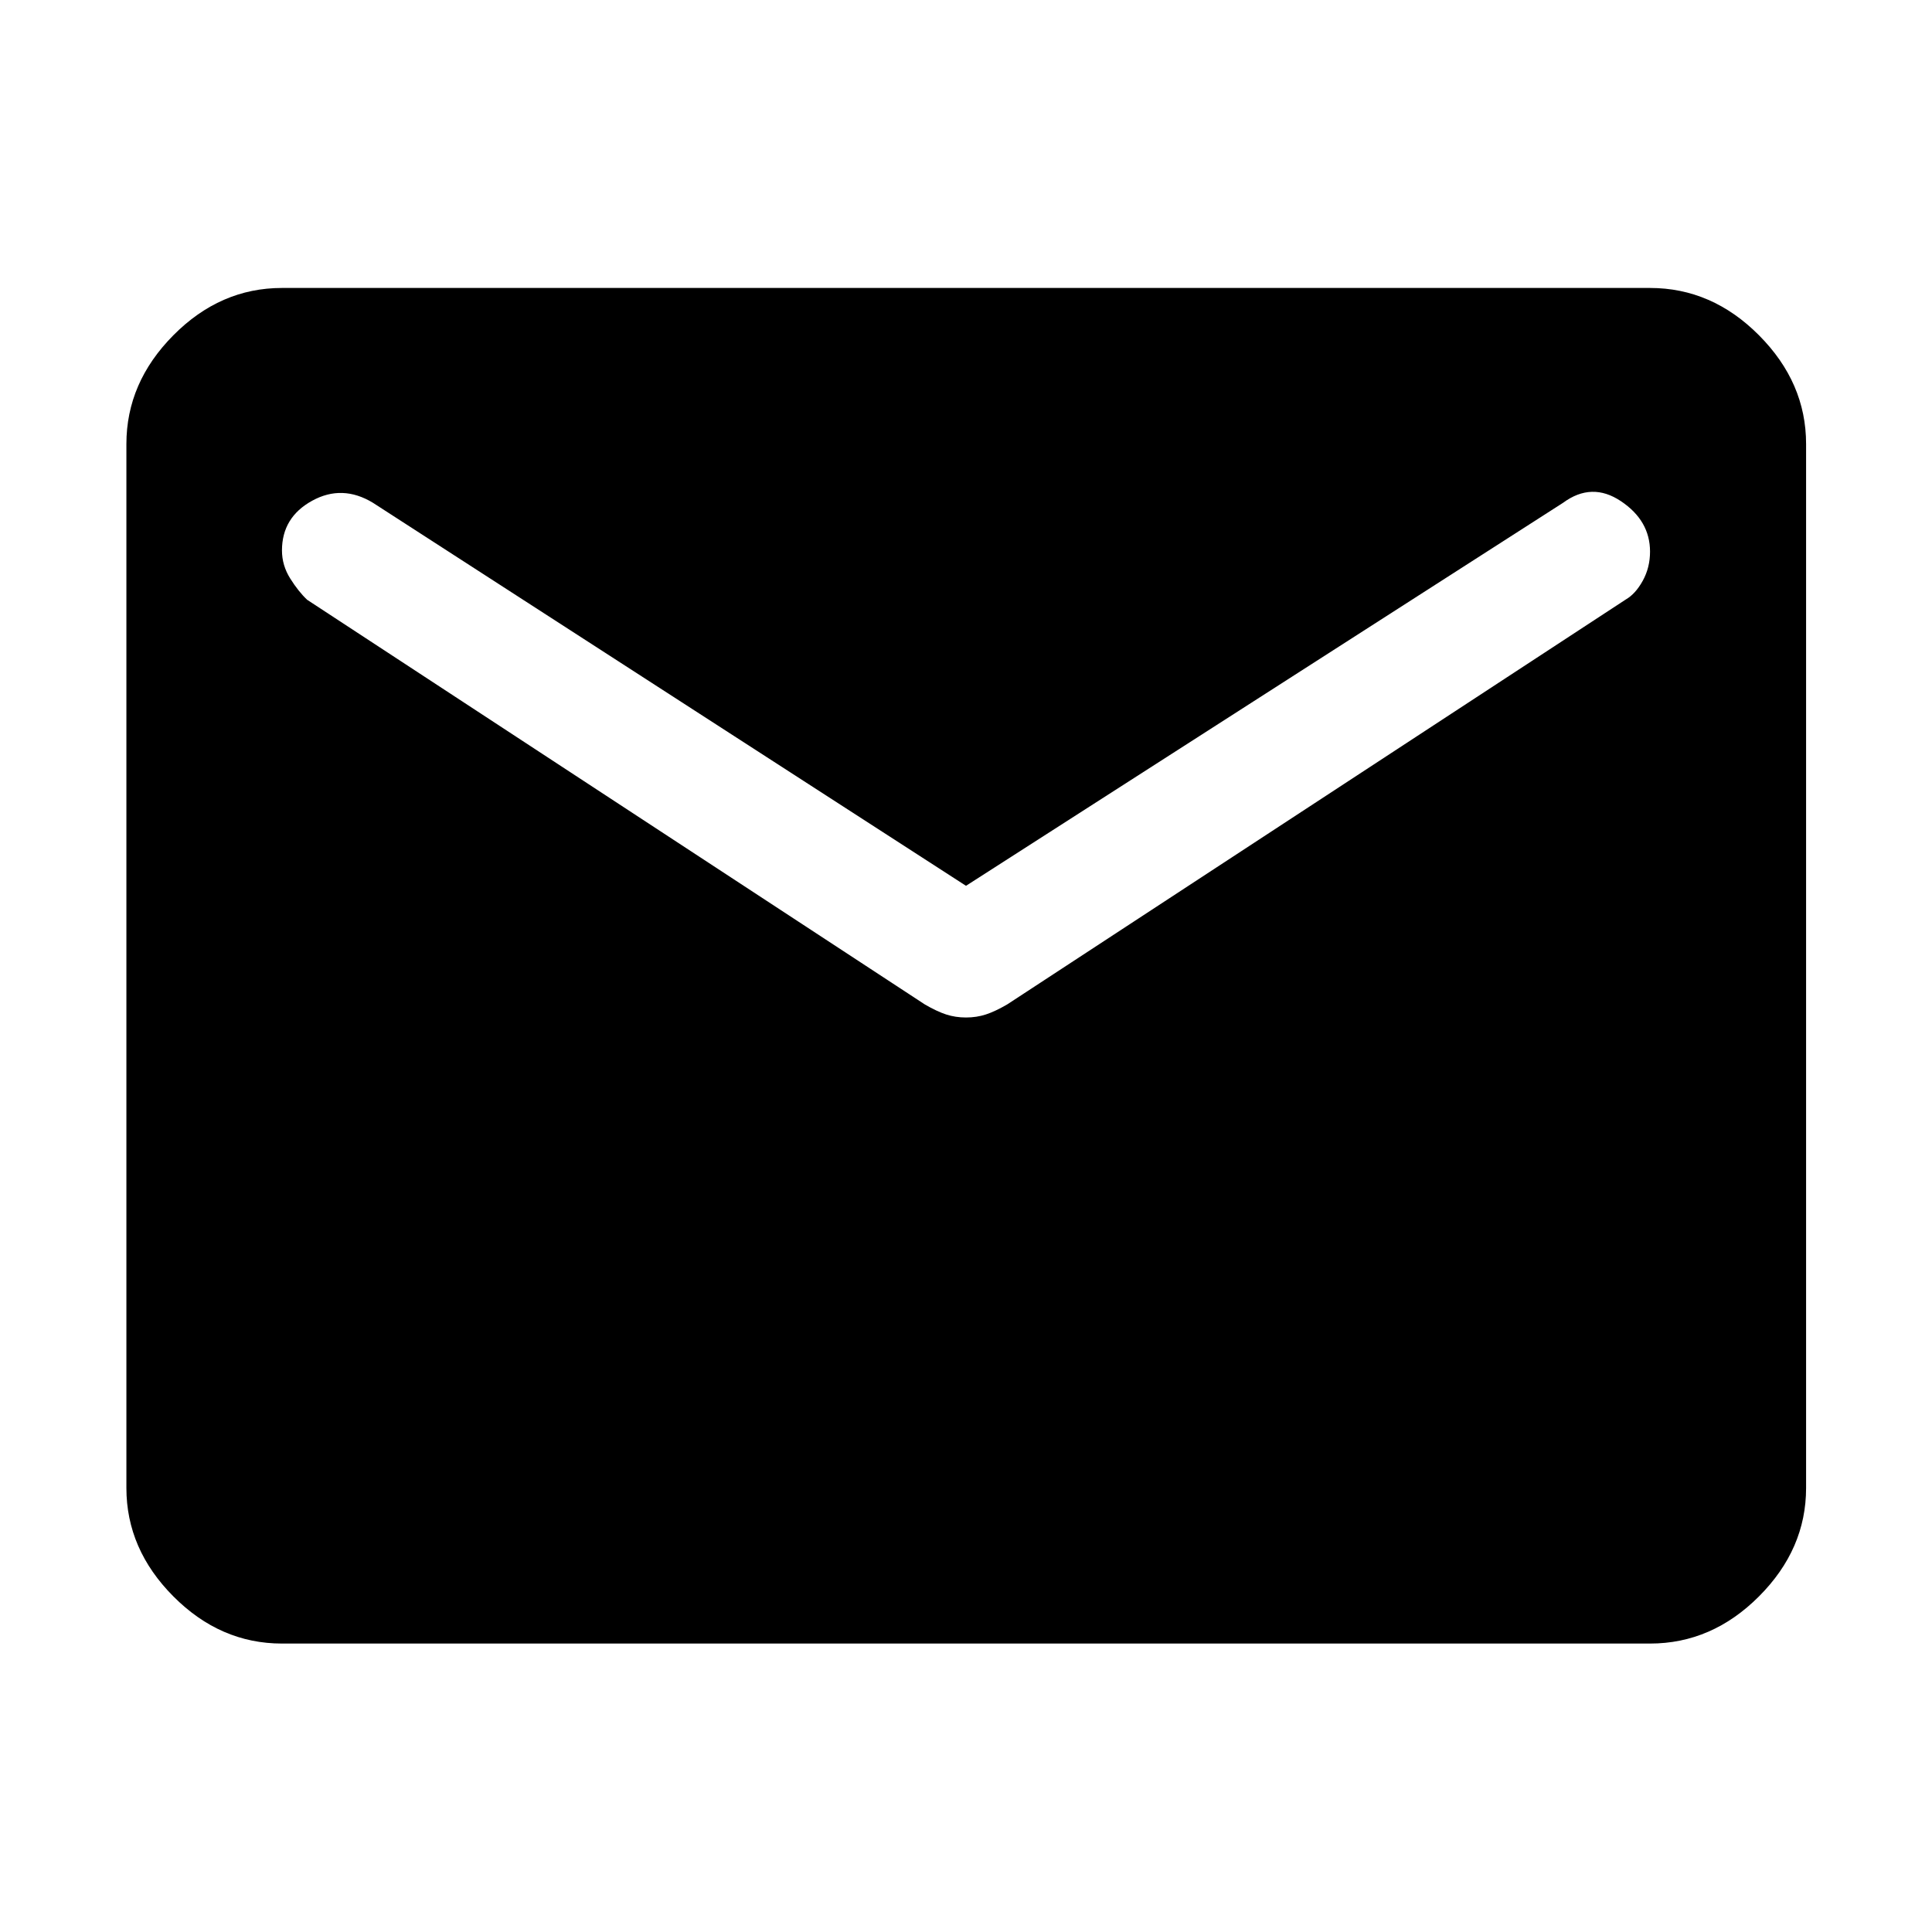 <svg xmlns="http://www.w3.org/2000/svg" height="48" viewBox="0 -960 960 960" width="48"><path d="M140.109-143.326q-30.65 0-53.978-23.447-23.327-23.447-23.327-53.857v-518.74q0-30.509 23.328-54.026 23.327-23.517 53.977-23.517h679.782q30.749 0 54.146 23.517 23.398 23.517 23.398 54.026v518.74q0 30.41-23.398 53.857-23.397 23.447-54.146 23.447H140.109ZM480-454.413q5.239 0 9.853-1.5t10.615-4.99l307.294-201.158q4.89-2.798 8.51-9.357 3.619-6.56 3.619-14.49 0-15.394-14.478-25.069-14.478-9.675-28.717.803L480-519.848 185.304-710.174q-15.239-9.239-30.217-1-14.978 8.239-14.978 24.68 0 7.445 4.119 13.981 4.12 6.535 8.404 10.55l306.905 201.06q5.996 3.49 10.61 4.99 4.614 1.5 9.853 1.5Z"/></svg>